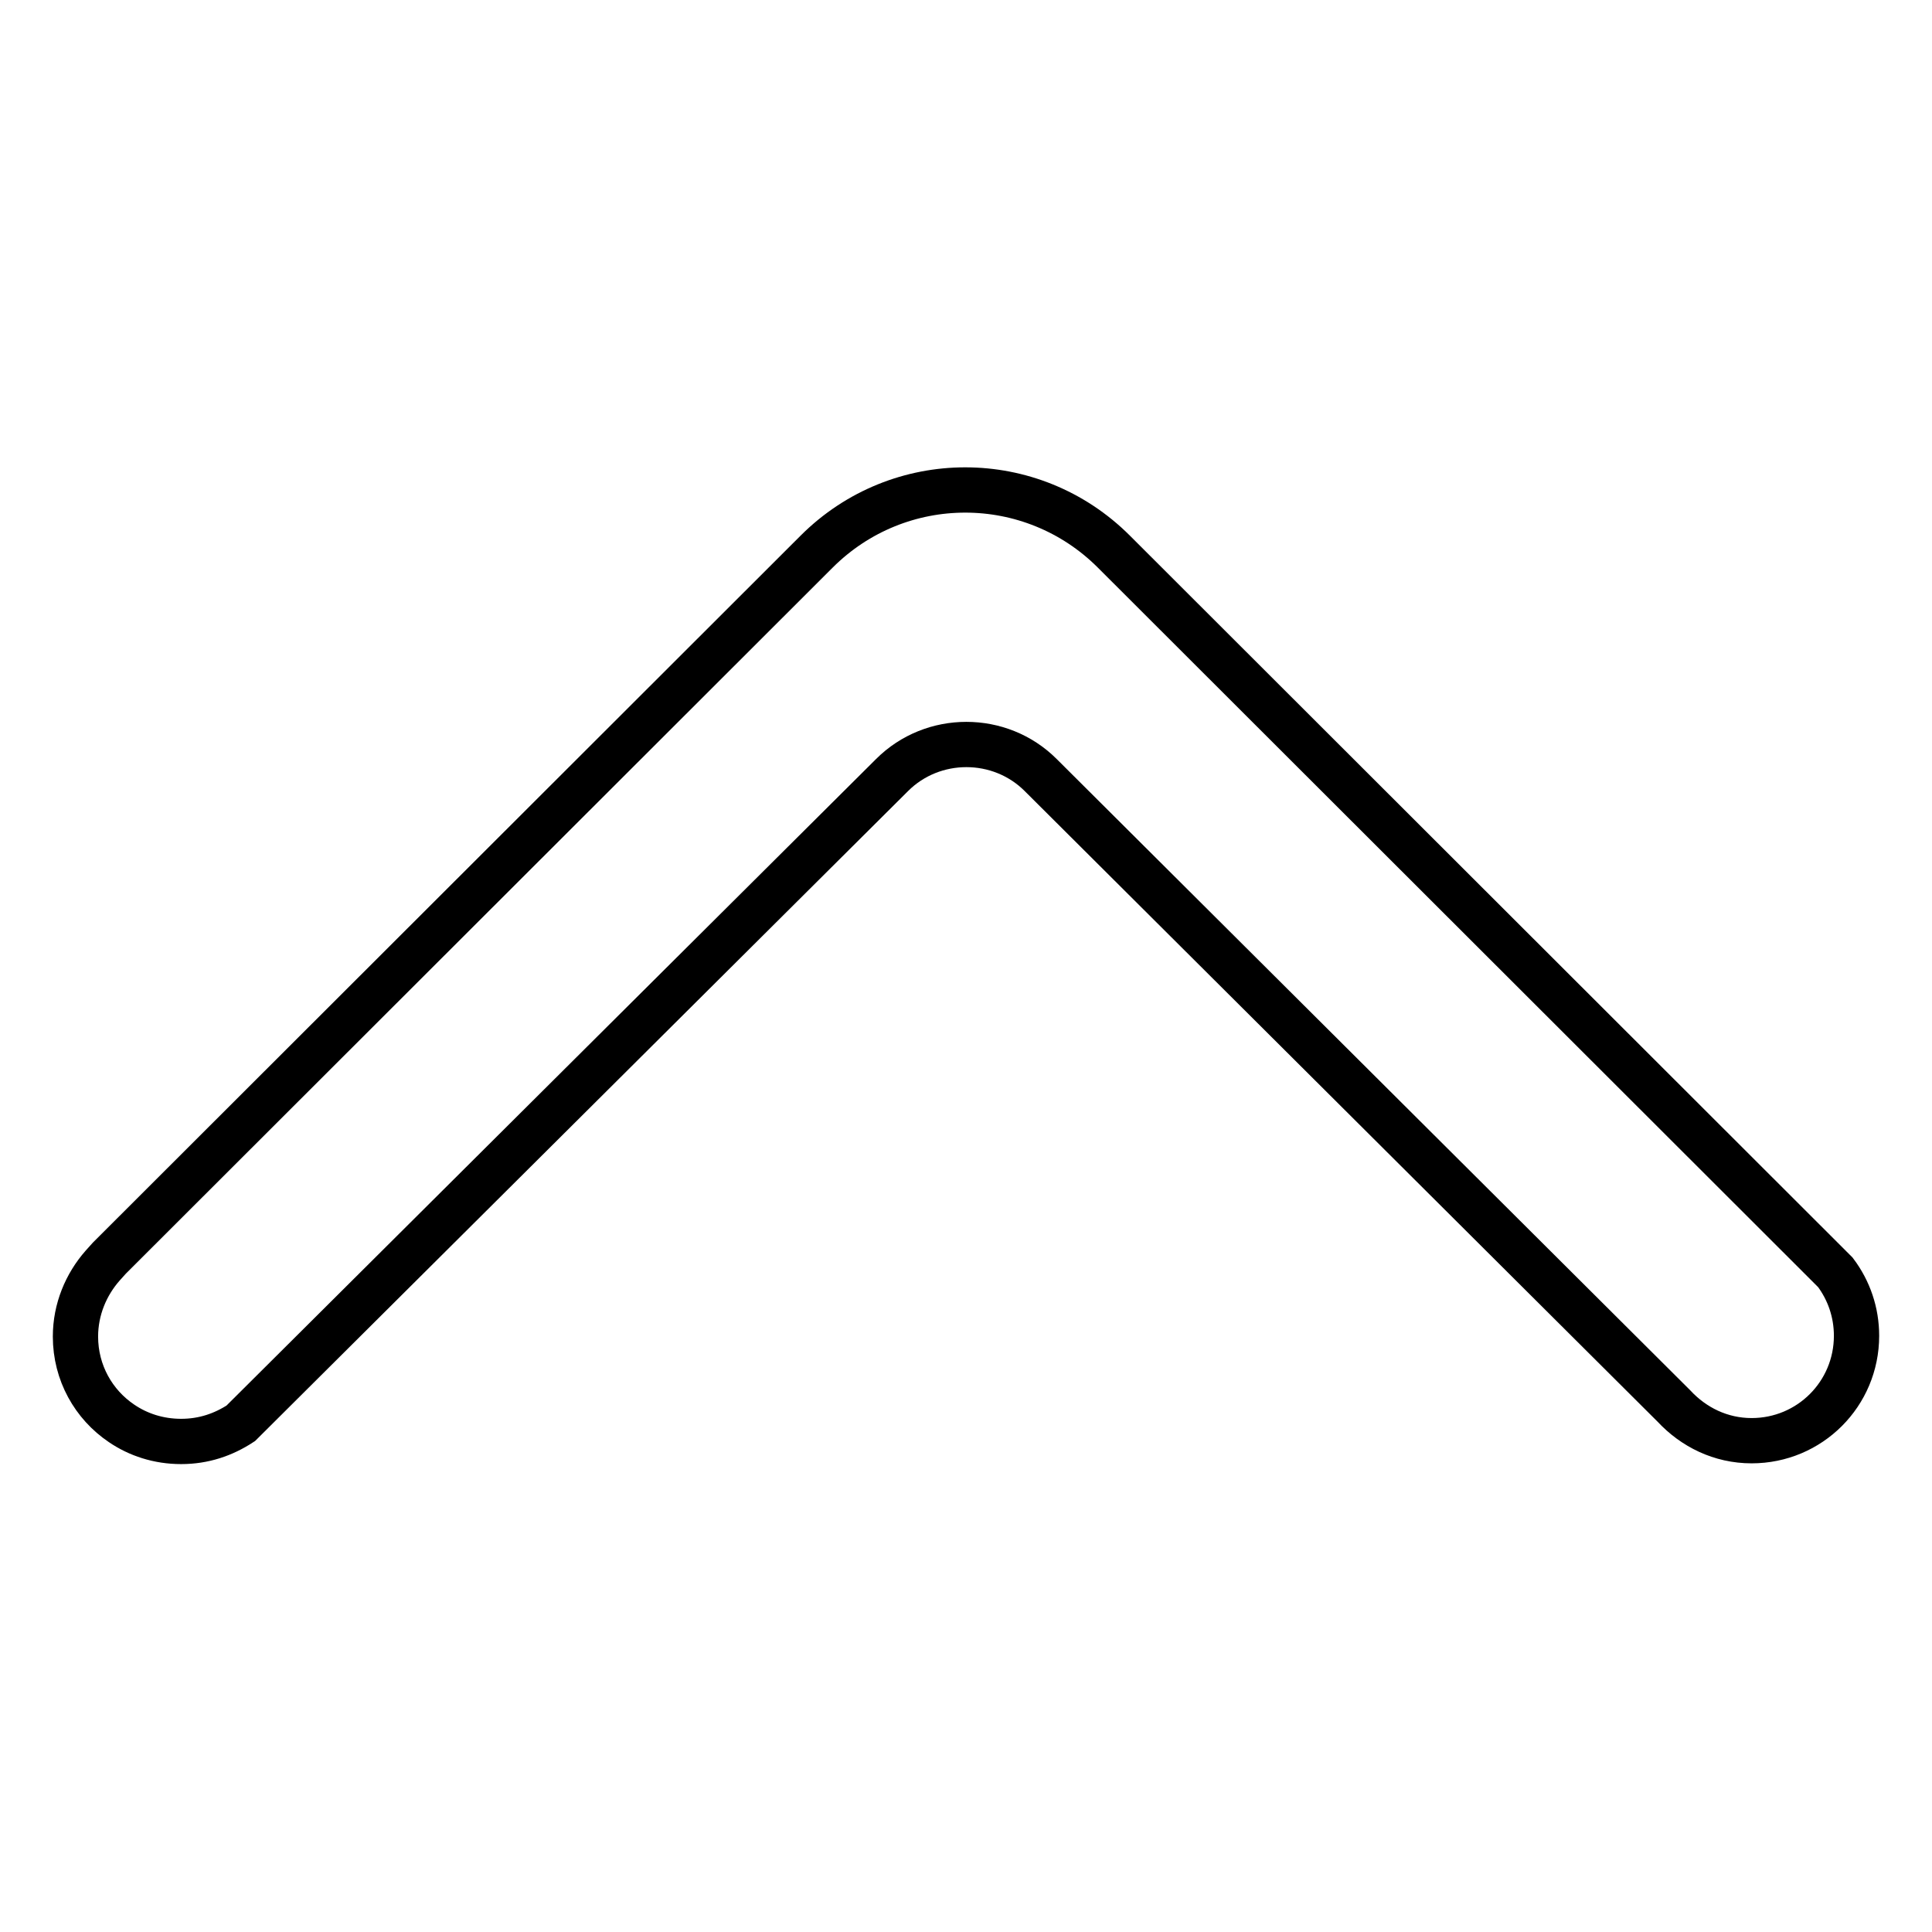 <?xml version="1.0" encoding="utf-8"?>
<!-- Svg Vector Icons : http://www.onlinewebfonts.com/icon -->
<!DOCTYPE svg PUBLIC "-//W3C//DTD SVG 1.1//EN" "http://www.w3.org/Graphics/SVG/1.1/DTD/svg11.dtd">
<svg version="1.1" xmlns="http://www.w3.org/2000/svg" xmlns:xlink="http://www.w3.org/1999/xlink" x="0px" y="0px" viewBox="0 0 256 256" enable-background="new 0 0 256 256" xml:space="preserve">
<g> <path stroke-width="6" fill-opacity="0" stroke="#000000"  d="M16.1,188.6c2.2,1.5,4.9,2.4,7.9,2.4s5.6-0.9,7.9-2.4l86.3-85.9c5.4-5.4,14.3-5.4,19.7,0l83.9,83.6 c2.6,2.8,6.2,4.6,10.3,4.6c7.7,0,13.9-6.2,13.9-13.9c0-3.1-1-6-2.8-8.4l-2.8-2.8l-92.8-92.7c-10.9-10.9-28.5-10.9-39.4,0 l-93.7,93.6l-0.9,1c-2.2,2.5-3.6,5.8-3.6,9.4C10,181.9,12.4,186.1,16.1,188.6z"/></g>
</svg>